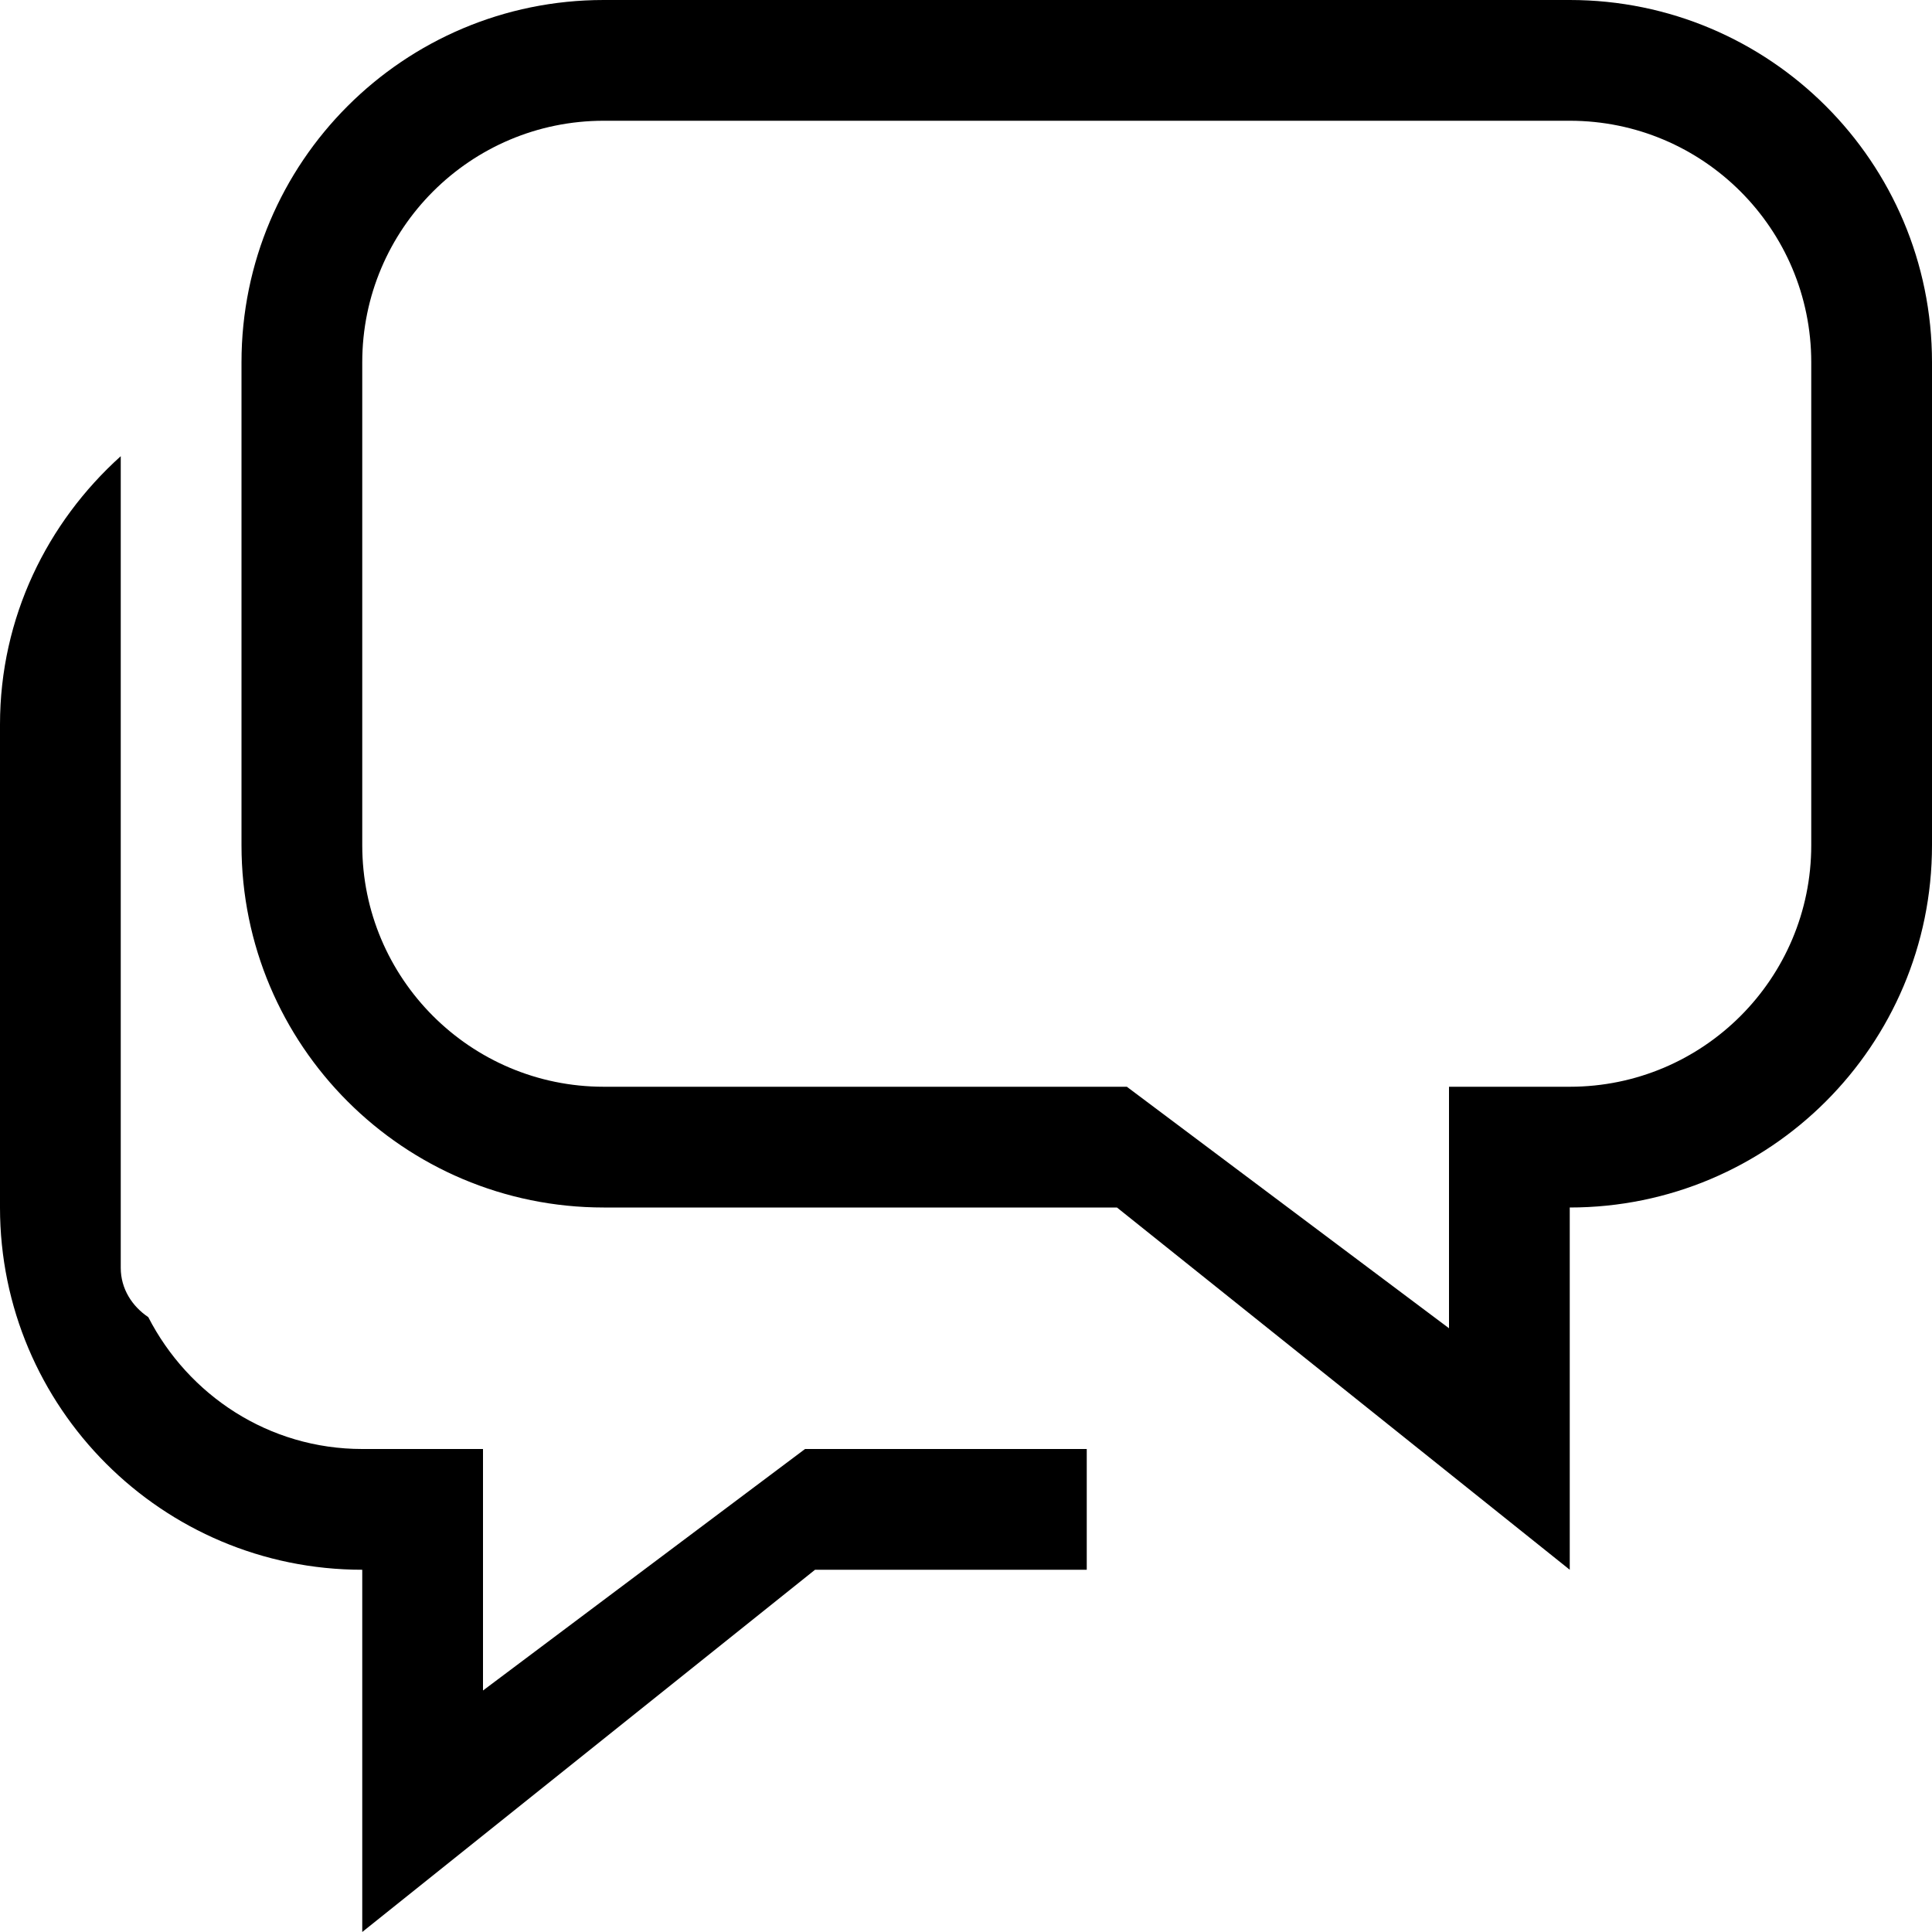<?xml version="1.0" encoding="iso-8859-1"?>
<!-- Generator: Adobe Illustrator 16.0.0, SVG Export Plug-In . SVG Version: 6.00 Build 0)  -->
<!DOCTYPE svg PUBLIC "-//W3C//DTD SVG 1.1//EN" "http://www.w3.org/Graphics/SVG/1.1/DTD/svg11.dtd">
<svg version="1.1" xmlns="http://www.w3.org/2000/svg" xmlns:xlink="http://www.w3.org/1999/xlink" x="0px" y="0px" width="16px"
	 height="16px" viewBox="0 0 16 16" style="enable-background:new 0 0 16 16;" xml:space="preserve">
<g id="_x31_2-communication_-_bubble_chat_group_conversation" style="enable-background:new    ;">
	<path d="M13,0H5C3.343,0,2,1.343,2,3v4c0,1.657,1.343,3,3,3h4.25L13,13v-3l0,0c1.656,0,3-1.343,3-3V3C16,1.343,14.656,0,13,0z
		 M15,7c0,1.104-0.895,2-2,2h-1v2L9.332,9H5C3.896,9,3,8.104,3,7V3c0-1.104,0.896-2,2-2h8c1.105,0,2,0.896,2,2V7z M4,14v-2H3
		c-0.775,0-1.44-0.446-1.772-1.092C1.094,10.818,1,10.673,1,10.5V10V6V3.778C0.39,4.327,0,5.115,0,6v4c0,1.656,1.343,3,3,3v3l3.75-3
		H9v-1H6.667L4,14z"/>
</g>
<g id="Layer_1">
</g>
</svg>
